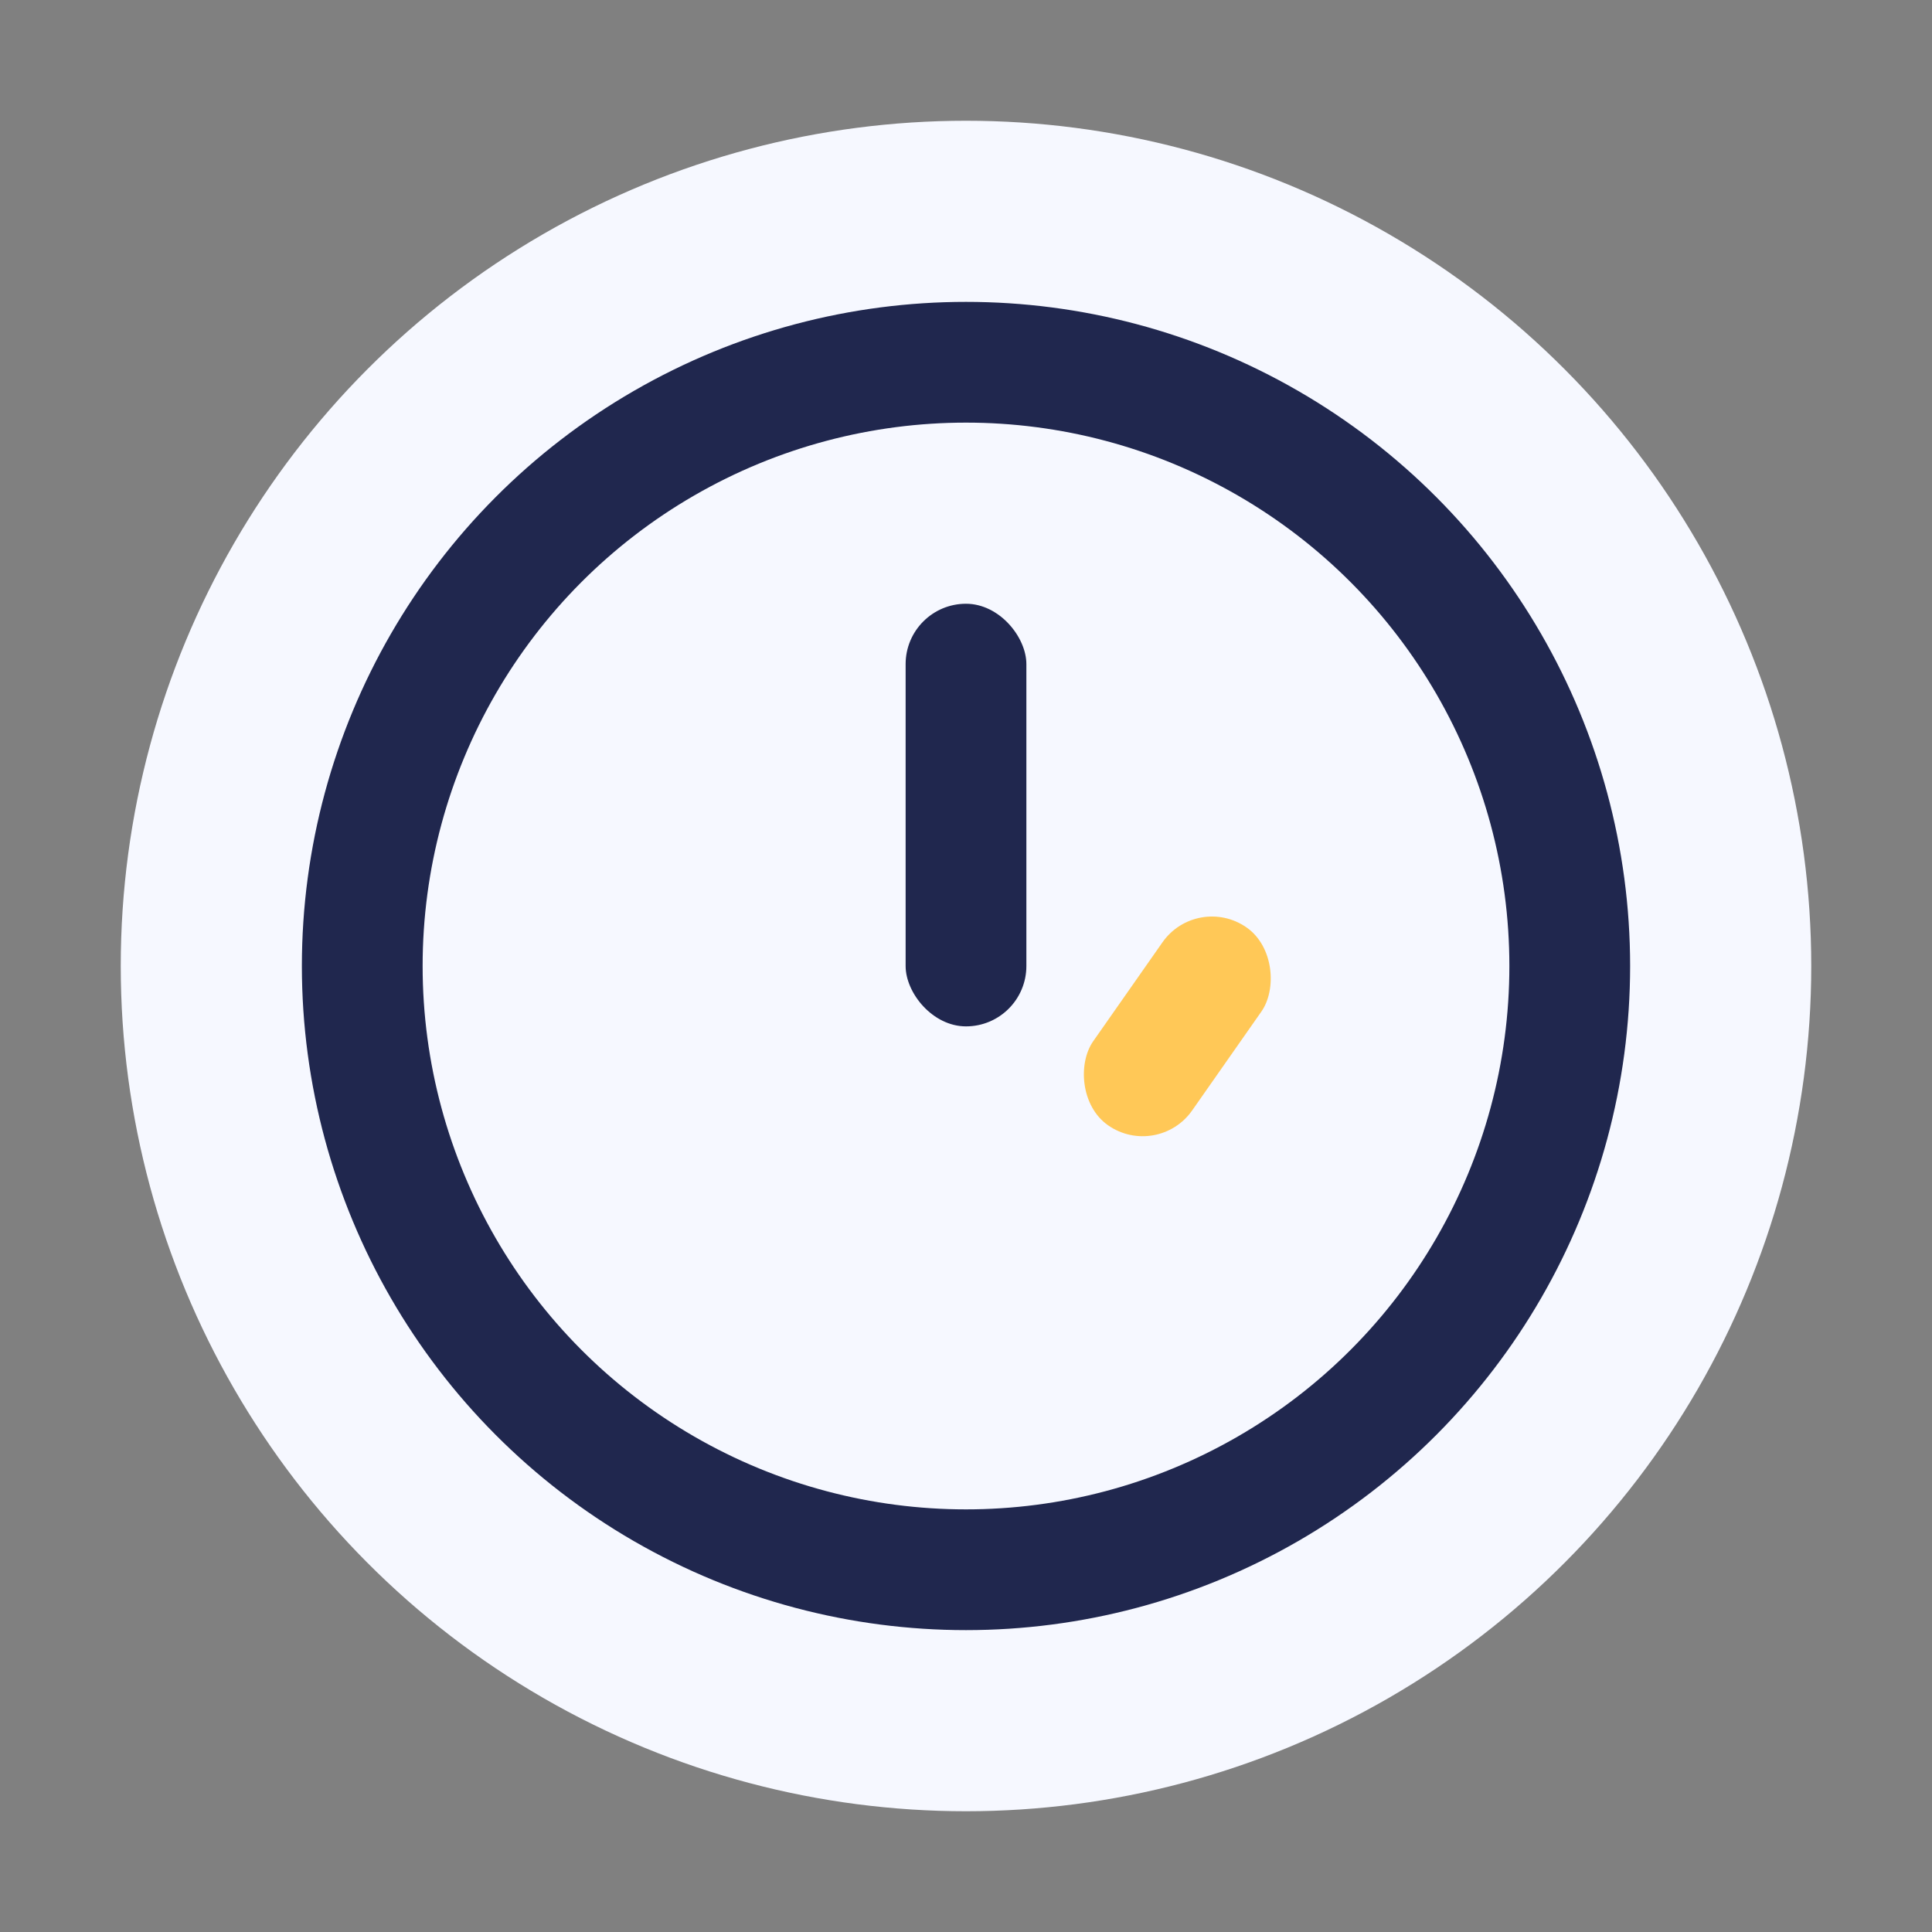 <?xml version="1.0" encoding="UTF-8"?>
<svg xmlns="http://www.w3.org/2000/svg" width="32" height="32" viewBox="0 0 32 32"><rect x="0" y="0" width="32" height="32" fill="#808080" stroke="none"/><circle cx="16" cy="16" r="14" fill="#F6F8FF"/><circle cx="16" cy="16" r="10" fill="none" stroke="#20274E" stroke-width="2"/><rect x="15" y="10" width="2" height="7" rx="1" fill="#20274E"/><rect x="18.5" y="15" width="2" height="4" rx="1" transform="rotate(35 19.5 17)" fill="#FFC857"/></svg>